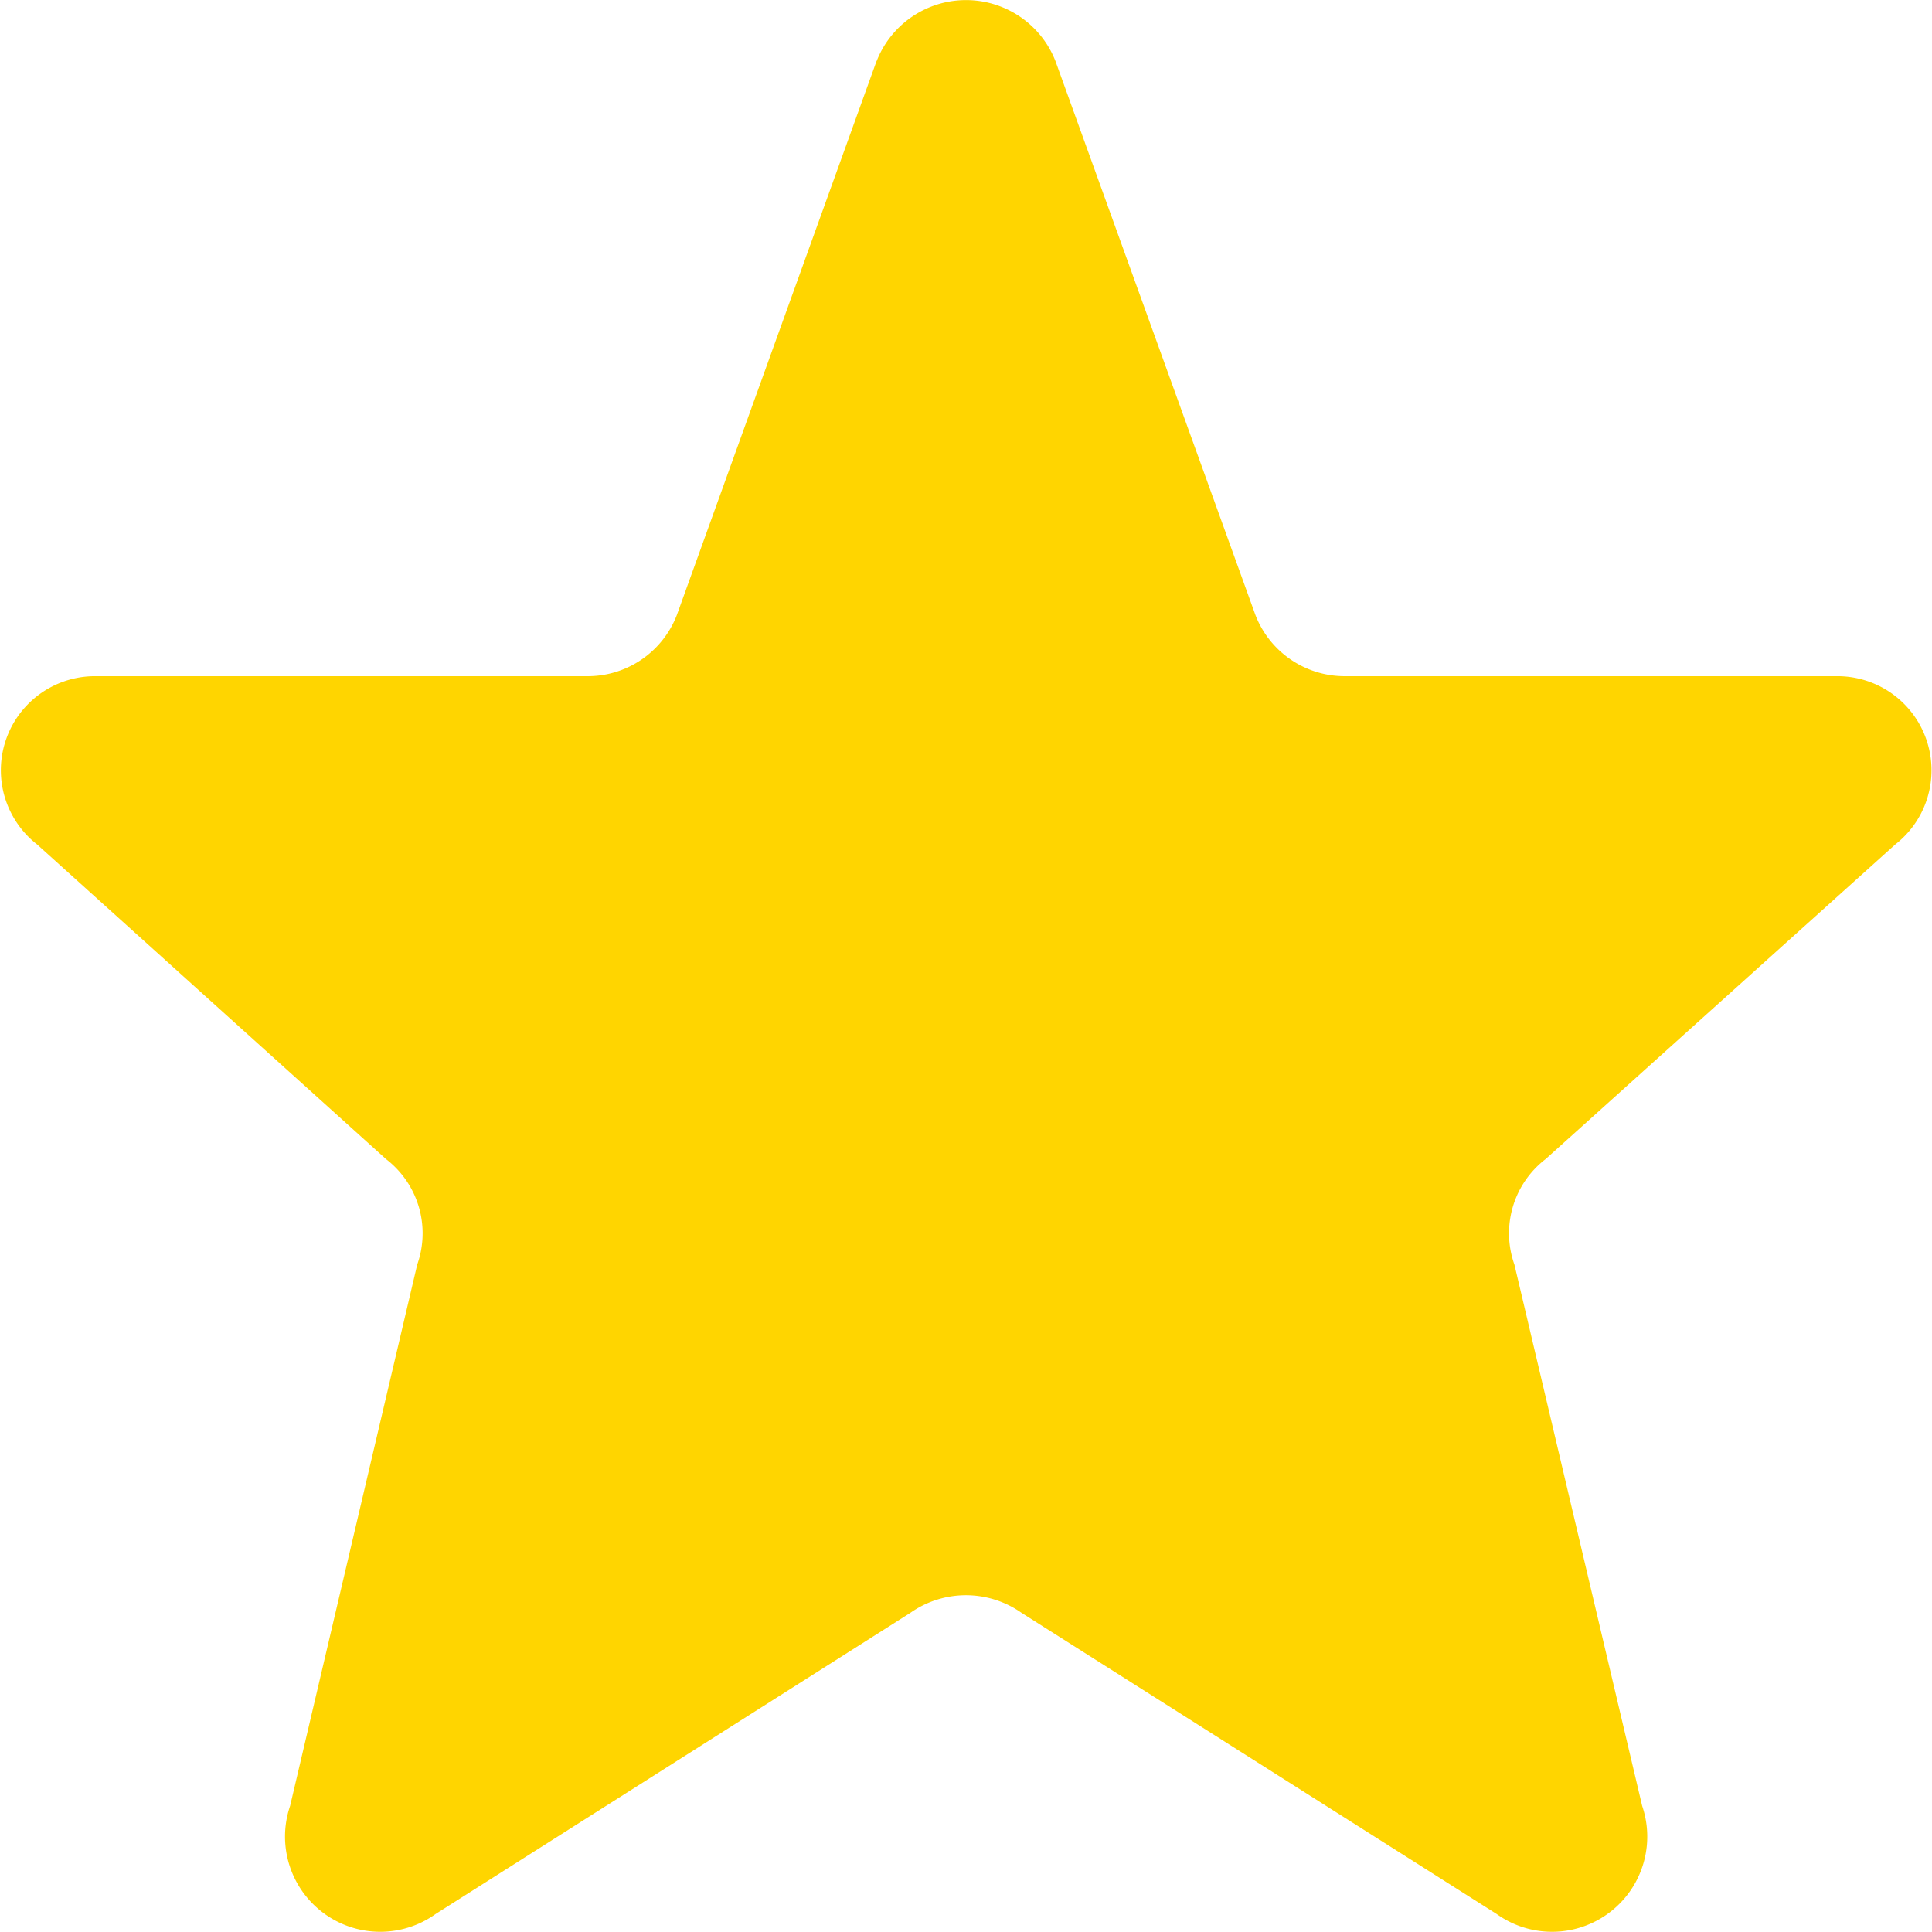 <svg xmlns="http://www.w3.org/2000/svg" width="20.843" height="20.842" viewBox="0 0 20.843 20.842">
  <path id="Icon_akar-star" data-name="Icon akar-star" d="M12.456,3.66a1.036,1.036,0,0,1,1.93,0l2.157,5.975a1.032,1.032,0,0,0,.965.66h5.3a1.015,1.015,0,0,1,.637,1.816l-3.772,3.394a1.009,1.009,0,0,0-.336,1.138l1.378,5.839a1.027,1.027,0,0,1-1.571,1.166L14.02,20.4a1.042,1.042,0,0,0-1.2,0L7.7,23.648a1.027,1.027,0,0,1-1.571-1.166L7.5,16.643a1.009,1.009,0,0,0-.336-1.138L3.4,12.111a1.015,1.015,0,0,1,.636-1.816h5.3a1.031,1.031,0,0,0,.965-.66L12.455,3.66Z" transform="translate(-2.999 -3)" fill="#ffd500"/>
</svg>

